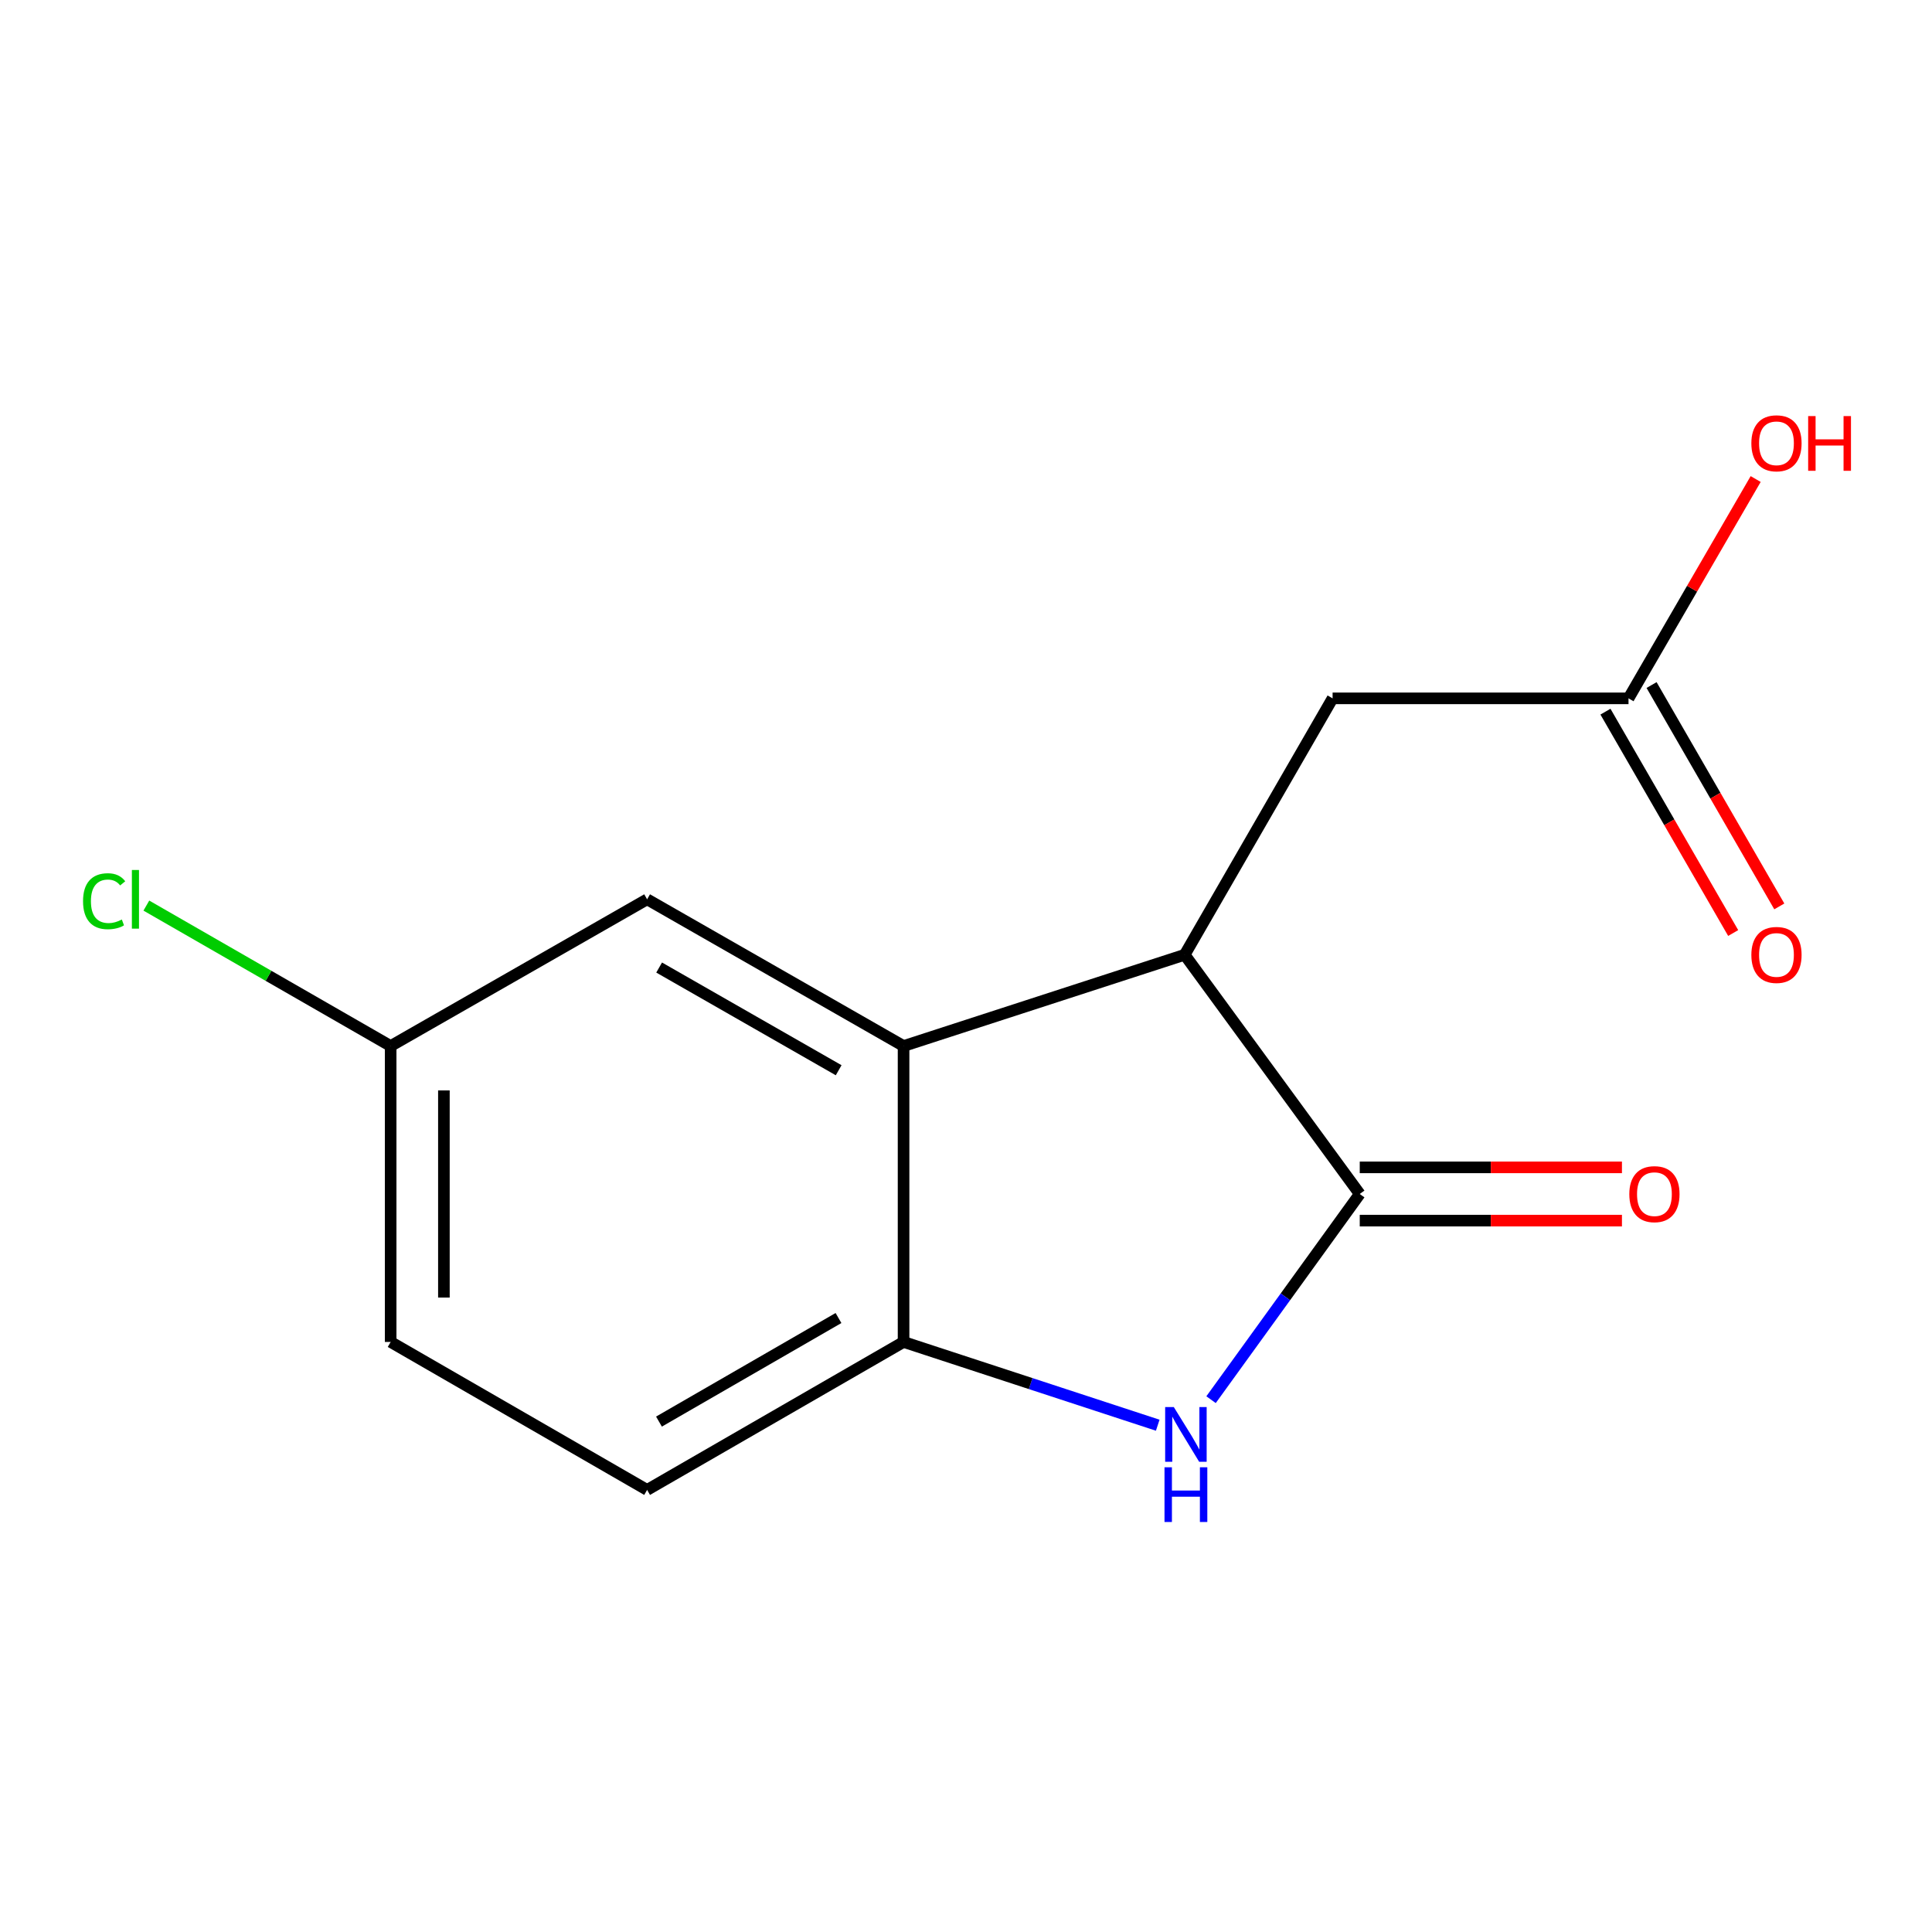 <?xml version='1.0' encoding='iso-8859-1'?>
<svg version='1.1' baseProfile='full'
              xmlns='http://www.w3.org/2000/svg'
                      xmlns:rdkit='http://www.rdkit.org/xml'
                      xmlns:xlink='http://www.w3.org/1999/xlink'
                  xml:space='preserve'
width='1000px' height='1000px' viewBox='0 0 1000 1000'>
<!-- END OF HEADER -->
<rect style='opacity:1.0;fill:#FFFFFF;stroke:none' width='1000' height='1000' x='0' y='0'> </rect>
<path class='bond-0' d='M 703.805,618.008 L 665.322,671.238' style='fill:none;fill-rule:evenodd;stroke:#000000;stroke-width:6px;stroke-linecap:butt;stroke-linejoin:miter;stroke-opacity:1' />
<path class='bond-0' d='M 665.322,671.238 L 626.838,724.468' style='fill:none;fill-rule:evenodd;stroke:#0000FF;stroke-width:6px;stroke-linecap:butt;stroke-linejoin:miter;stroke-opacity:1' />
<path class='bond-1' d='M 703.805,618.008 L 613.182,494.192' style='fill:none;fill-rule:evenodd;stroke:#000000;stroke-width:6px;stroke-linecap:butt;stroke-linejoin:miter;stroke-opacity:1' />
<path class='bond-7' d='M 703.805,631.788 L 771.661,631.788' style='fill:none;fill-rule:evenodd;stroke:#000000;stroke-width:6px;stroke-linecap:butt;stroke-linejoin:miter;stroke-opacity:1' />
<path class='bond-7' d='M 771.661,631.788 L 839.516,631.788' style='fill:none;fill-rule:evenodd;stroke:#FF0000;stroke-width:6px;stroke-linecap:butt;stroke-linejoin:miter;stroke-opacity:1' />
<path class='bond-7' d='M 703.805,604.229 L 771.661,604.229' style='fill:none;fill-rule:evenodd;stroke:#000000;stroke-width:6px;stroke-linecap:butt;stroke-linejoin:miter;stroke-opacity:1' />
<path class='bond-7' d='M 771.661,604.229 L 839.516,604.229' style='fill:none;fill-rule:evenodd;stroke:#FF0000;stroke-width:6px;stroke-linecap:butt;stroke-linejoin:miter;stroke-opacity:1' />
<path class='bond-3' d='M 599.241,737.689 L 533.464,716.14' style='fill:none;fill-rule:evenodd;stroke:#0000FF;stroke-width:6px;stroke-linecap:butt;stroke-linejoin:miter;stroke-opacity:1' />
<path class='bond-3' d='M 533.464,716.14 L 467.686,694.591' style='fill:none;fill-rule:evenodd;stroke:#000000;stroke-width:6px;stroke-linecap:butt;stroke-linejoin:miter;stroke-opacity:1' />
<path class='bond-2' d='M 613.182,494.192 L 467.686,541.425' style='fill:none;fill-rule:evenodd;stroke:#000000;stroke-width:6px;stroke-linecap:butt;stroke-linejoin:miter;stroke-opacity:1' />
<path class='bond-4' d='M 613.182,494.192 L 689.75,361.465' style='fill:none;fill-rule:evenodd;stroke:#000000;stroke-width:6px;stroke-linecap:butt;stroke-linejoin:miter;stroke-opacity:1' />
<path class='bond-6' d='M 467.686,541.425 L 334.944,465.485' style='fill:none;fill-rule:evenodd;stroke:#000000;stroke-width:6px;stroke-linecap:butt;stroke-linejoin:miter;stroke-opacity:1' />
<path class='bond-6' d='M 434.09,553.955 L 341.171,500.797' style='fill:none;fill-rule:evenodd;stroke:#000000;stroke-width:6px;stroke-linecap:butt;stroke-linejoin:miter;stroke-opacity:1' />
<path class='bond-14' d='M 467.686,541.425 L 467.686,694.591' style='fill:none;fill-rule:evenodd;stroke:#000000;stroke-width:6px;stroke-linecap:butt;stroke-linejoin:miter;stroke-opacity:1' />
<path class='bond-8' d='M 467.686,694.591 L 334.944,771.175' style='fill:none;fill-rule:evenodd;stroke:#000000;stroke-width:6px;stroke-linecap:butt;stroke-linejoin:miter;stroke-opacity:1' />
<path class='bond-8' d='M 434.003,682.208 L 341.083,735.816' style='fill:none;fill-rule:evenodd;stroke:#000000;stroke-width:6px;stroke-linecap:butt;stroke-linejoin:miter;stroke-opacity:1' />
<path class='bond-5' d='M 689.75,361.465 L 842.917,361.465' style='fill:none;fill-rule:evenodd;stroke:#000000;stroke-width:6px;stroke-linecap:butt;stroke-linejoin:miter;stroke-opacity:1' />
<path class='bond-9' d='M 830.982,368.351 L 864.037,425.639' style='fill:none;fill-rule:evenodd;stroke:#000000;stroke-width:6px;stroke-linecap:butt;stroke-linejoin:miter;stroke-opacity:1' />
<path class='bond-9' d='M 864.037,425.639 L 897.092,482.927' style='fill:none;fill-rule:evenodd;stroke:#FF0000;stroke-width:6px;stroke-linecap:butt;stroke-linejoin:miter;stroke-opacity:1' />
<path class='bond-9' d='M 854.852,354.578 L 887.907,411.866' style='fill:none;fill-rule:evenodd;stroke:#000000;stroke-width:6px;stroke-linecap:butt;stroke-linejoin:miter;stroke-opacity:1' />
<path class='bond-9' d='M 887.907,411.866 L 920.962,469.154' style='fill:none;fill-rule:evenodd;stroke:#FF0000;stroke-width:6px;stroke-linecap:butt;stroke-linejoin:miter;stroke-opacity:1' />
<path class='bond-11' d='M 842.917,361.465 L 875.824,304.704' style='fill:none;fill-rule:evenodd;stroke:#000000;stroke-width:6px;stroke-linecap:butt;stroke-linejoin:miter;stroke-opacity:1' />
<path class='bond-11' d='M 875.824,304.704 L 908.73,247.943' style='fill:none;fill-rule:evenodd;stroke:#FF0000;stroke-width:6px;stroke-linecap:butt;stroke-linejoin:miter;stroke-opacity:1' />
<path class='bond-10' d='M 334.944,465.485 L 202.202,541.425' style='fill:none;fill-rule:evenodd;stroke:#000000;stroke-width:6px;stroke-linecap:butt;stroke-linejoin:miter;stroke-opacity:1' />
<path class='bond-12' d='M 334.944,771.175 L 202.202,694.591' style='fill:none;fill-rule:evenodd;stroke:#000000;stroke-width:6px;stroke-linecap:butt;stroke-linejoin:miter;stroke-opacity:1' />
<path class='bond-13' d='M 202.202,541.425 L 138.977,505.078' style='fill:none;fill-rule:evenodd;stroke:#000000;stroke-width:6px;stroke-linecap:butt;stroke-linejoin:miter;stroke-opacity:1' />
<path class='bond-13' d='M 138.977,505.078 L 75.752,468.732' style='fill:none;fill-rule:evenodd;stroke:#00CC00;stroke-width:6px;stroke-linecap:butt;stroke-linejoin:miter;stroke-opacity:1' />
<path class='bond-15' d='M 202.202,541.425 L 202.202,694.591' style='fill:none;fill-rule:evenodd;stroke:#000000;stroke-width:6px;stroke-linecap:butt;stroke-linejoin:miter;stroke-opacity:1' />
<path class='bond-15' d='M 229.761,564.4 L 229.761,671.616' style='fill:none;fill-rule:evenodd;stroke:#000000;stroke-width:6px;stroke-linecap:butt;stroke-linejoin:miter;stroke-opacity:1' />
<path  class='atom-1' d='M 607.565 728.307
L 616.845 743.307
Q 617.765 744.787, 619.245 747.467
Q 620.725 750.147, 620.805 750.307
L 620.805 728.307
L 624.565 728.307
L 624.565 756.627
L 620.685 756.627
L 610.725 740.227
Q 609.565 738.307, 608.325 736.107
Q 607.125 733.907, 606.765 733.227
L 606.765 756.627
L 603.085 756.627
L 603.085 728.307
L 607.565 728.307
' fill='#0000FF'/>
<path  class='atom-1' d='M 602.745 759.459
L 606.585 759.459
L 606.585 771.499
L 621.065 771.499
L 621.065 759.459
L 624.905 759.459
L 624.905 787.779
L 621.065 787.779
L 621.065 774.699
L 606.585 774.699
L 606.585 787.779
L 602.745 787.779
L 602.745 759.459
' fill='#0000FF'/>
<path  class='atom-8' d='M 843.329 618.088
Q 843.329 611.288, 846.689 607.488
Q 850.049 603.688, 856.329 603.688
Q 862.609 603.688, 865.969 607.488
Q 869.329 611.288, 869.329 618.088
Q 869.329 624.968, 865.929 628.888
Q 862.529 632.768, 856.329 632.768
Q 850.089 632.768, 846.689 628.888
Q 843.329 625.008, 843.329 618.088
M 856.329 629.568
Q 860.649 629.568, 862.969 626.688
Q 865.329 623.768, 865.329 618.088
Q 865.329 612.528, 862.969 609.728
Q 860.649 606.888, 856.329 606.888
Q 852.009 606.888, 849.649 609.688
Q 847.329 612.488, 847.329 618.088
Q 847.329 623.808, 849.649 626.688
Q 852.009 629.568, 856.329 629.568
' fill='#FF0000'/>
<path  class='atom-10' d='M 906.5 494.272
Q 906.5 487.472, 909.86 483.672
Q 913.22 479.872, 919.5 479.872
Q 925.78 479.872, 929.14 483.672
Q 932.5 487.472, 932.5 494.272
Q 932.5 501.152, 929.1 505.072
Q 925.7 508.952, 919.5 508.952
Q 913.26 508.952, 909.86 505.072
Q 906.5 501.192, 906.5 494.272
M 919.5 505.752
Q 923.82 505.752, 926.14 502.872
Q 928.5 499.952, 928.5 494.272
Q 928.5 488.712, 926.14 485.912
Q 923.82 483.072, 919.5 483.072
Q 915.18 483.072, 912.82 485.872
Q 910.5 488.672, 910.5 494.272
Q 910.5 499.992, 912.82 502.872
Q 915.18 505.752, 919.5 505.752
' fill='#FF0000'/>
<path  class='atom-12' d='M 906.5 229.446
Q 906.5 222.646, 909.86 218.846
Q 913.22 215.046, 919.5 215.046
Q 925.78 215.046, 929.14 218.846
Q 932.5 222.646, 932.5 229.446
Q 932.5 236.326, 929.1 240.246
Q 925.7 244.126, 919.5 244.126
Q 913.26 244.126, 909.86 240.246
Q 906.5 236.366, 906.5 229.446
M 919.5 240.926
Q 923.82 240.926, 926.14 238.046
Q 928.5 235.126, 928.5 229.446
Q 928.5 223.886, 926.14 221.086
Q 923.82 218.246, 919.5 218.246
Q 915.18 218.246, 912.82 221.046
Q 910.5 223.846, 910.5 229.446
Q 910.5 235.166, 912.82 238.046
Q 915.18 240.926, 919.5 240.926
' fill='#FF0000'/>
<path  class='atom-12' d='M 935.9 215.366
L 939.74 215.366
L 939.74 227.406
L 954.22 227.406
L 954.22 215.366
L 958.06 215.366
L 958.06 243.686
L 954.22 243.686
L 954.22 230.606
L 939.74 230.606
L 939.74 243.686
L 935.9 243.686
L 935.9 215.366
' fill='#FF0000'/>
<path  class='atom-14' d='M 42.983 466.465
Q 42.983 459.425, 46.263 455.745
Q 49.583 452.025, 55.863 452.025
Q 61.703 452.025, 64.823 456.145
L 62.183 458.305
Q 59.903 455.305, 55.863 455.305
Q 51.583 455.305, 49.303 458.185
Q 47.063 461.025, 47.063 466.465
Q 47.063 472.065, 49.383 474.945
Q 51.743 477.825, 56.303 477.825
Q 59.423 477.825, 63.063 475.945
L 64.183 478.945
Q 62.703 479.905, 60.463 480.465
Q 58.223 481.025, 55.743 481.025
Q 49.583 481.025, 46.263 477.265
Q 42.983 473.505, 42.983 466.465
' fill='#00CC00'/>
<path  class='atom-14' d='M 68.263 450.305
L 71.943 450.305
L 71.943 480.665
L 68.263 480.665
L 68.263 450.305
' fill='#00CC00'/>
</svg>
